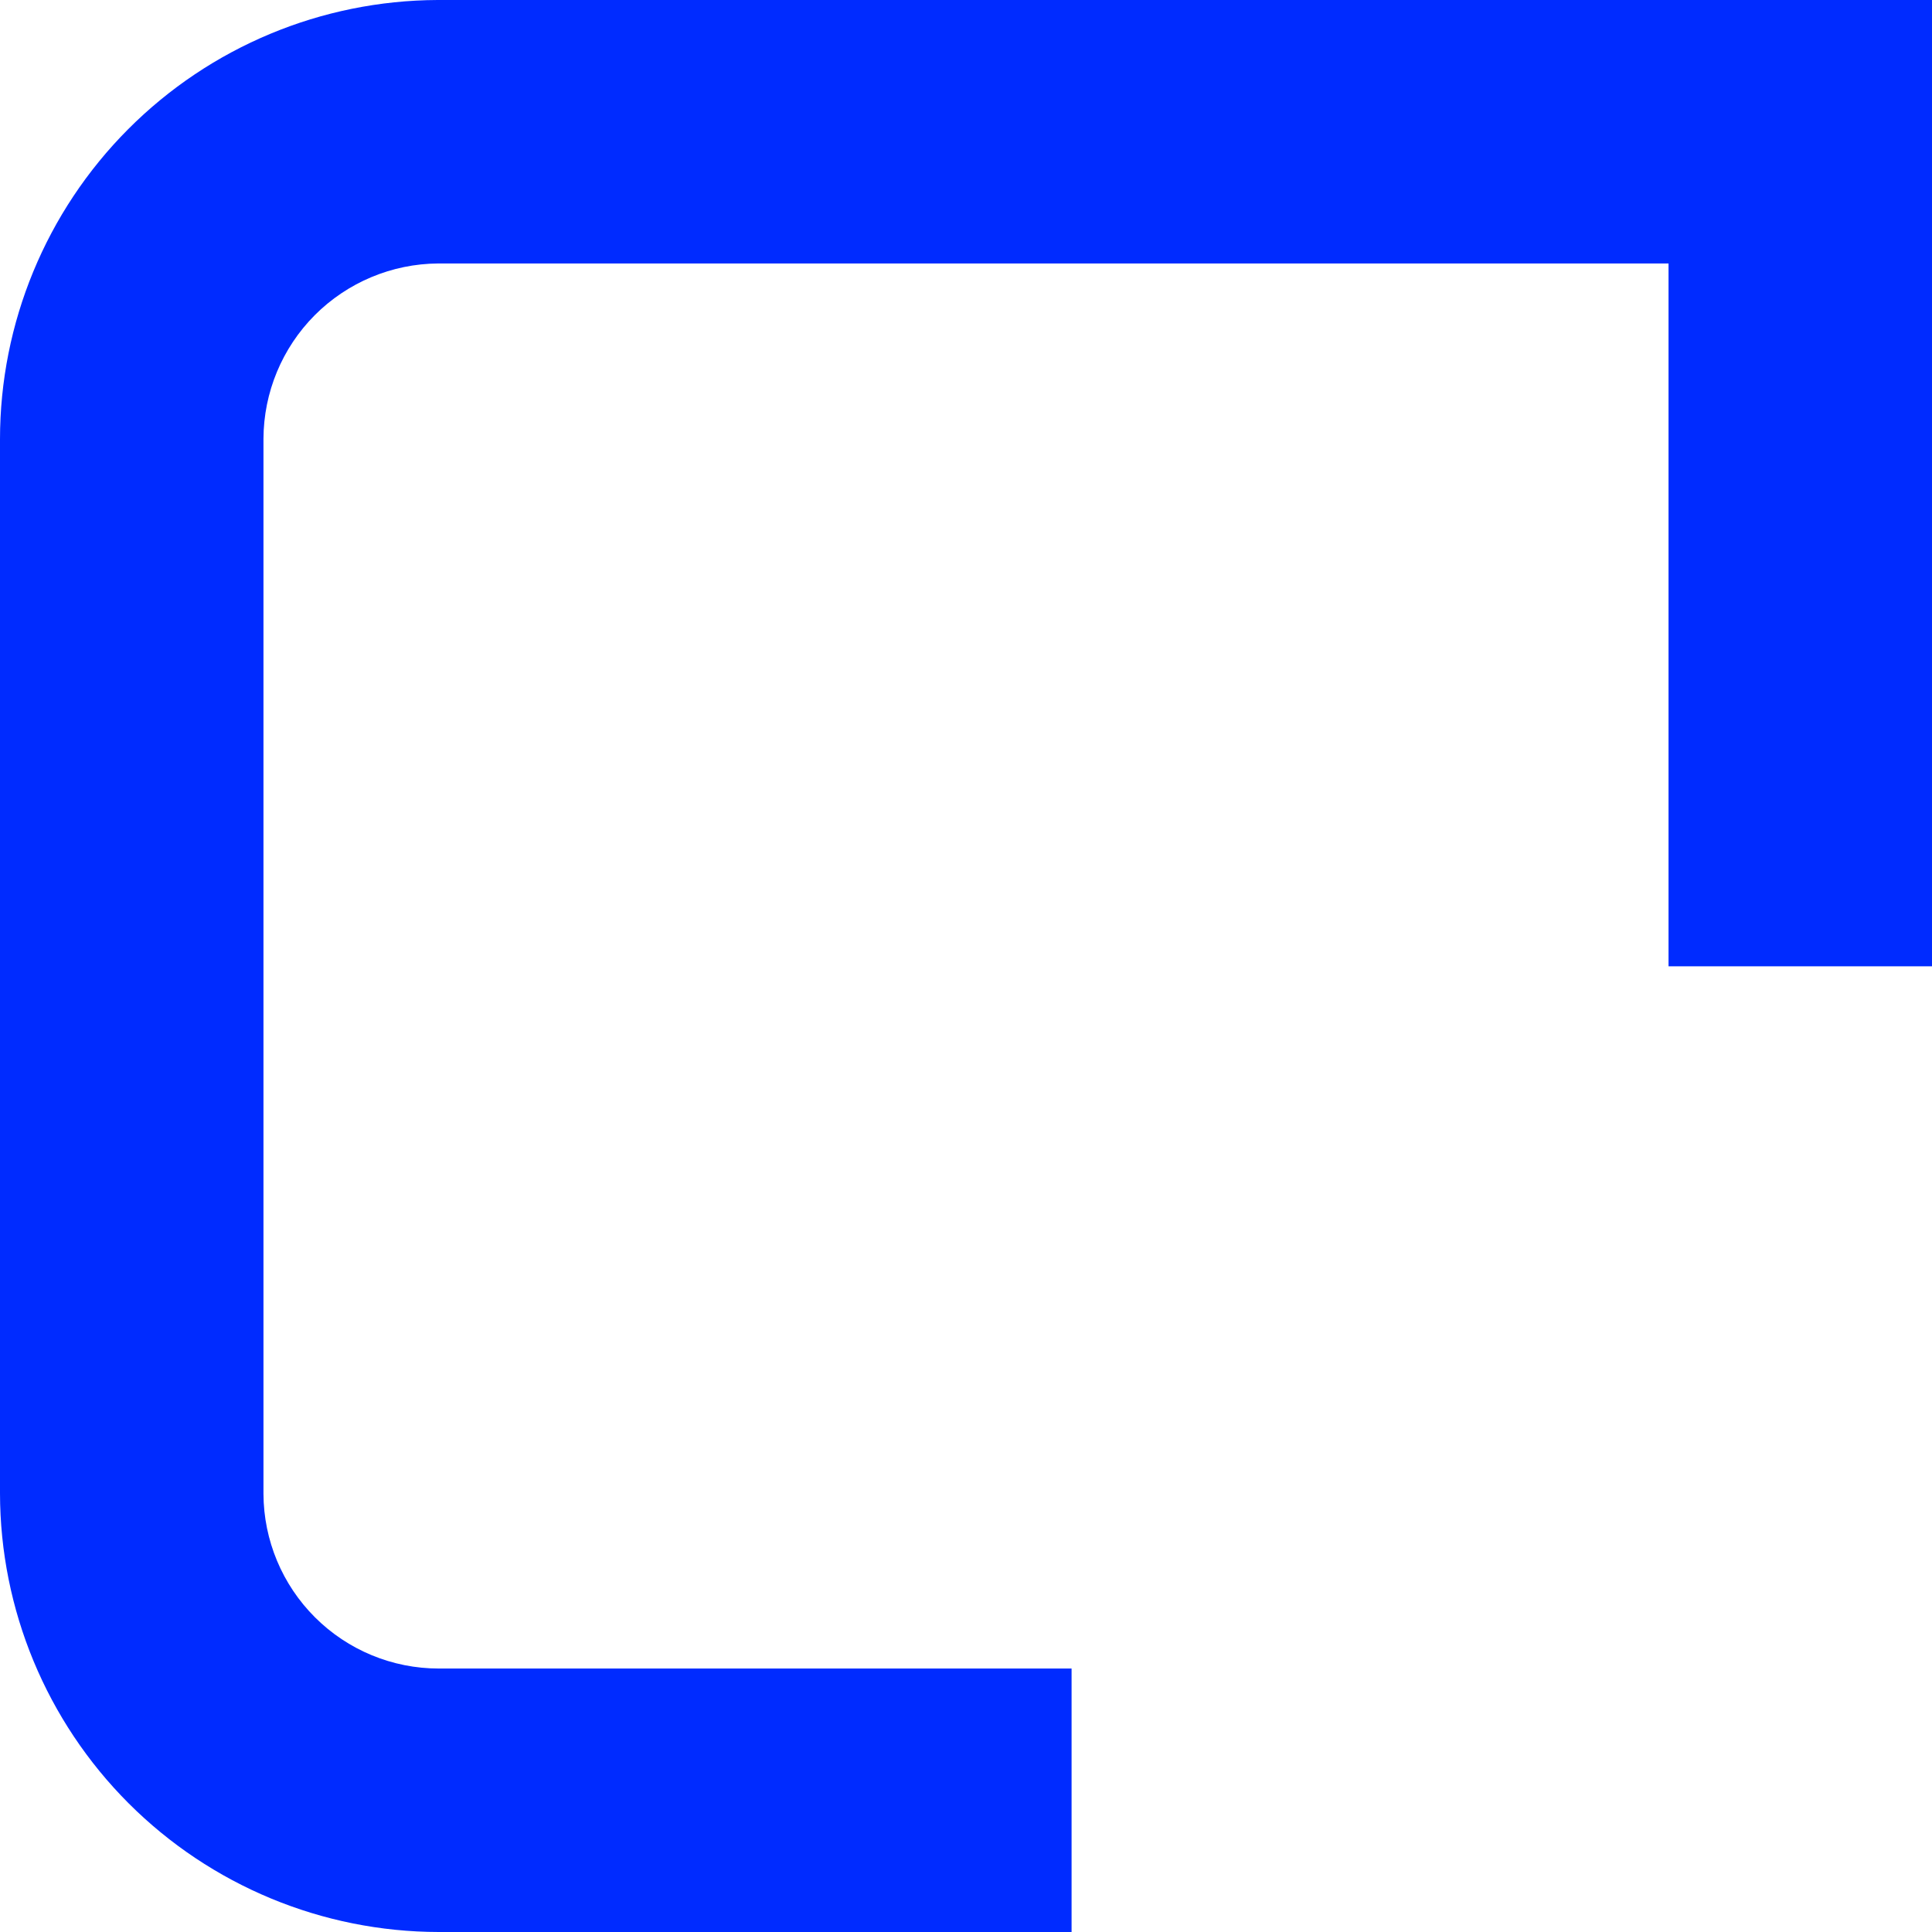 <svg width="54" height="54" viewBox="0 0 54 54" fill="none" xmlns="http://www.w3.org/2000/svg">
<path d="M51.535 0H12.232C8.983 0.013 5.872 1.312 3.58 3.613C1.287 5.915 -2.45269e-05 9.031 3.50529e-10 12.279V41.737C0.004 44.988 1.298 48.105 3.596 50.404C5.895 52.702 9.012 53.996 12.263 54H29.951V46.636H12.263C10.967 46.636 9.723 46.122 8.805 45.206C7.887 44.291 7.369 43.049 7.364 41.753V12.263C7.369 10.968 7.884 9.727 8.798 8.809C9.713 7.892 10.952 7.373 12.247 7.364H46.636V27.008H54V0H51.535Z" fill="#002BFF"/>
</svg>
